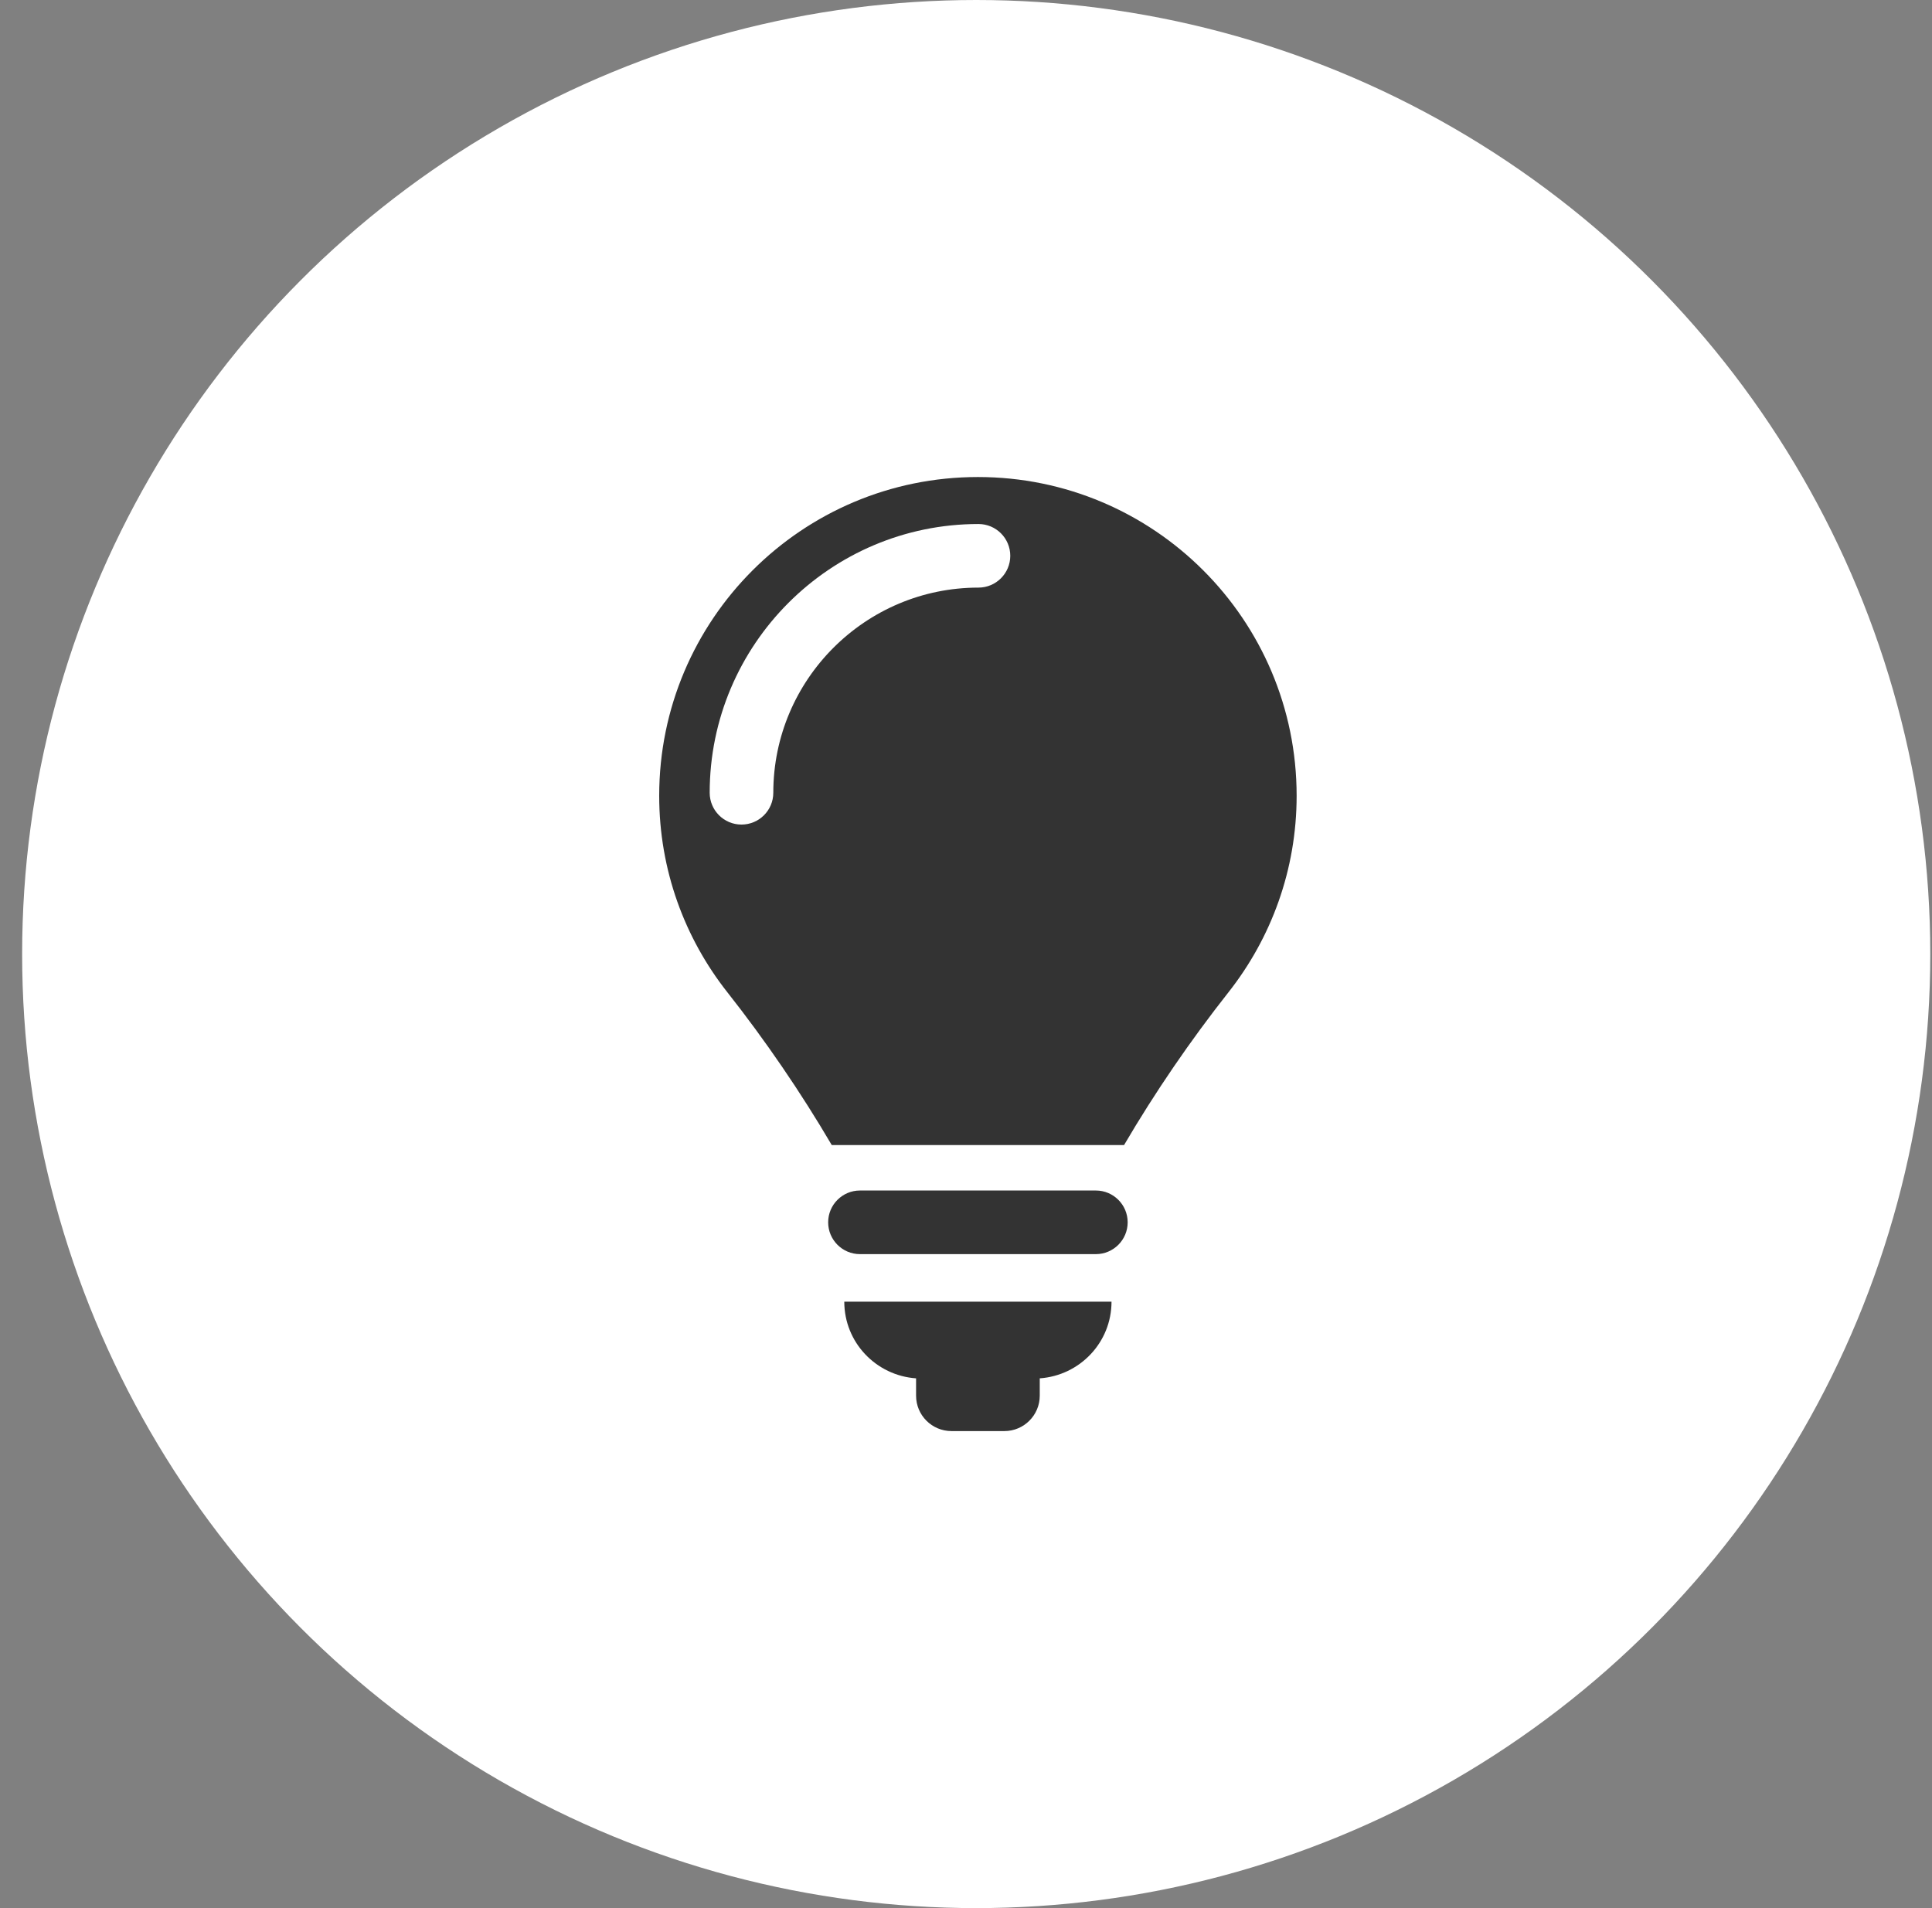 <?xml version="1.0" encoding="UTF-8"?> <svg xmlns="http://www.w3.org/2000/svg" width="81" height="80" viewBox="0 0 81 80" fill="none"><rect x="0" y="0" width="81" height="80" fill="#808080" stroke="none"/><circle cx="40.928" cy="40" r="40" fill="white"></circle><path d="M45.945 49.914H36.054C35.318 49.914 34.721 50.511 34.721 51.247C34.721 51.984 35.318 52.581 36.054 52.581H45.945C46.68 52.581 47.278 51.984 47.278 51.247C47.278 50.511 46.68 49.914 45.945 49.914Z" fill="#333333"></path><path d="M38.407 57.789V58.516C38.407 59.336 39.071 60 39.892 60H42.108C42.926 60 43.592 59.336 43.592 58.516V57.789C45.272 57.67 46.601 56.284 46.601 54.574H35.397C35.397 56.284 36.728 57.67 38.407 57.789Z" fill="#333333"></path><path d="M41 20C33.62 20 27.637 25.983 27.637 33.363C27.637 36.477 28.708 39.336 30.497 41.605C32.08 43.611 33.579 45.804 34.872 48.009H47.126C48.432 45.783 49.905 43.631 51.503 41.604C53.291 39.335 54.362 36.476 54.362 33.363C54.362 25.983 48.379 20 41 20ZM41.023 24.636C36.278 24.636 32.421 28.494 32.421 33.237C32.421 33.973 31.824 34.571 31.087 34.571C30.35 34.571 29.754 33.973 29.754 33.237C29.754 27.024 34.809 21.97 41.023 21.97C41.758 21.97 42.356 22.566 42.356 23.303C42.356 24.039 41.758 24.636 41.023 24.636Z" fill="#333333"></path></svg> 